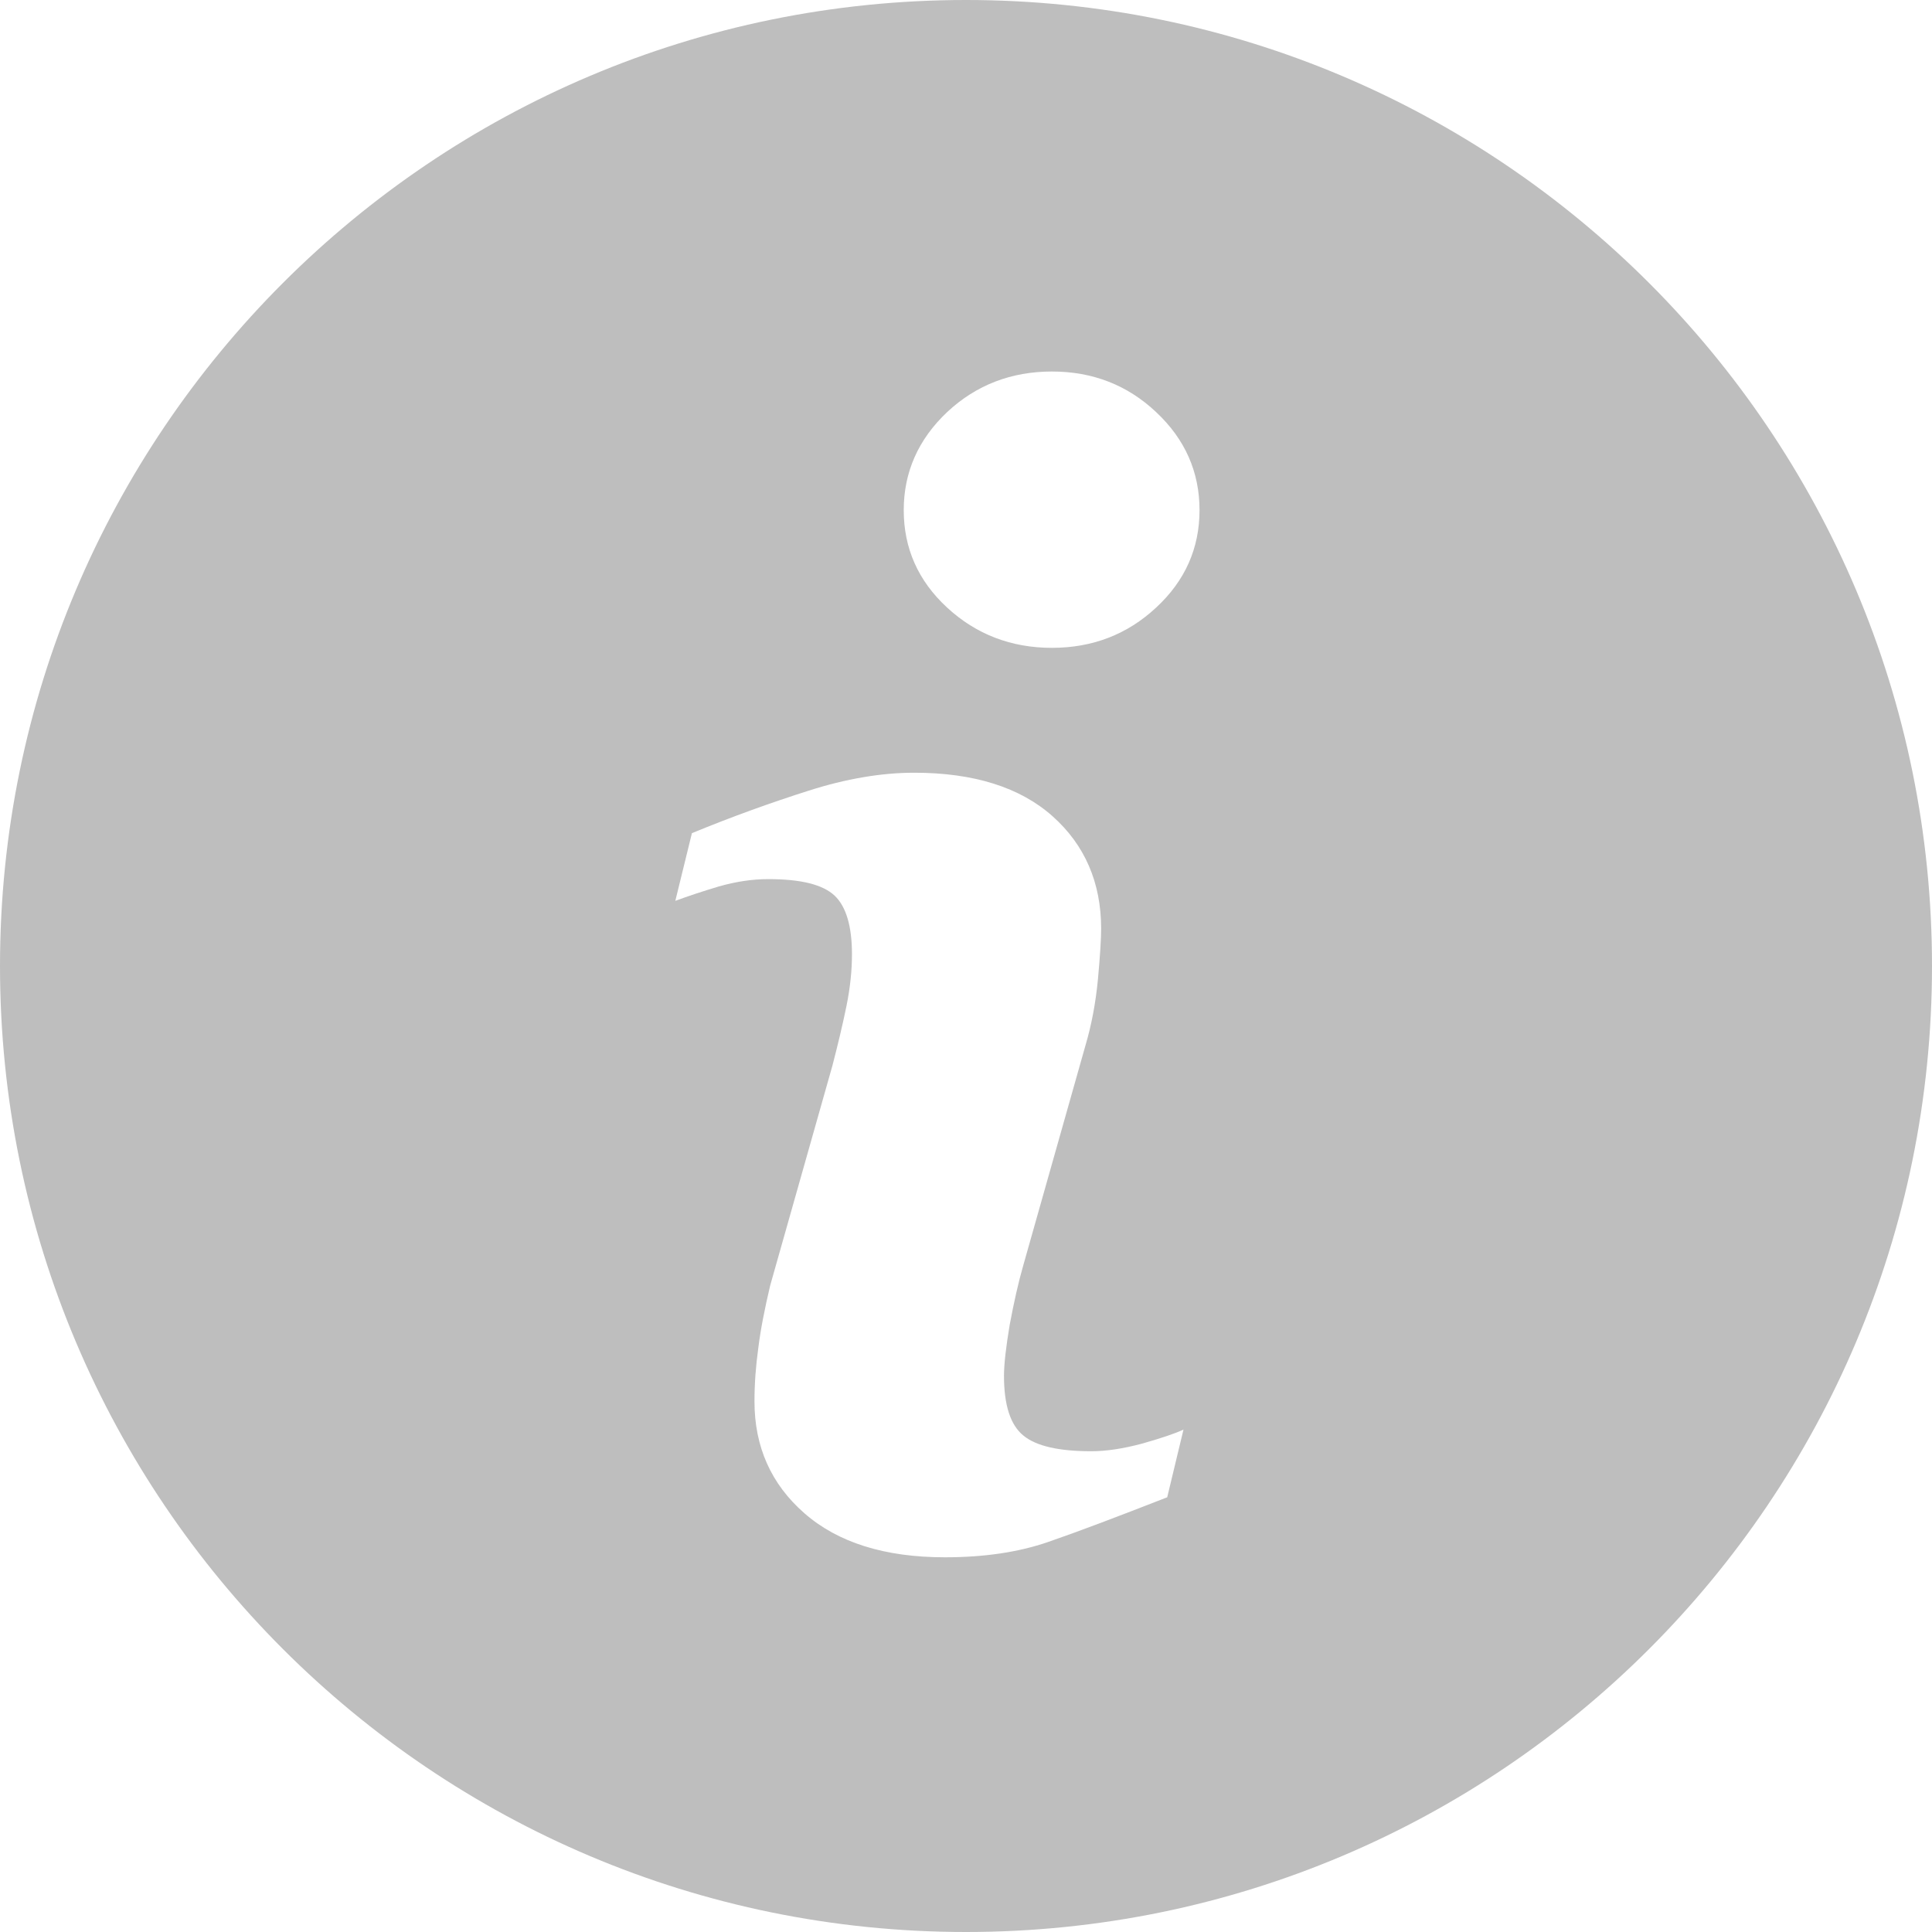 <?xml version="1.0" encoding="utf-8"?>
<svg viewBox="196.202 115.494 143.384 143.384" width="143.384px" height="143.384px" xmlns="http://www.w3.org/2000/svg"><path d="M 267.891 115.494 C 228.302 115.494 196.202 147.594 196.202 187.189 C 196.202 226.779 228.302 258.878 267.891 258.878 C 307.486 258.878 339.586 226.779 339.586 187.189 C 339.586 147.594 307.486 115.494 267.891 115.494 Z M 282.827 226.615 C 279.131 228.059 276.188 229.176 273.985 229.934 C 271.781 230.693 269.245 231.069 266.325 231.069 C 261.871 231.069 258.387 229.977 255.898 227.798 C 253.428 225.638 252.196 222.864 252.196 219.502 C 252.196 218.197 252.293 216.868 252.482 215.52 C 252.651 214.142 252.955 212.625 253.362 210.895 L 257.98 194.582 C 258.387 193.016 258.739 191.547 259.024 190.151 C 259.309 188.749 259.431 187.468 259.431 186.309 C 259.431 184.246 259 182.777 258.15 181.97 C 257.27 181.138 255.637 180.738 253.216 180.738 C 252.032 180.738 250.8 180.926 249.544 181.284 C 248.288 181.66 247.22 182.018 246.321 182.352 L 247.553 177.327 C 250.564 176.089 253.453 175.051 256.226 174.171 C 258.982 173.291 261.61 172.842 264.049 172.842 C 268.486 172.842 271.921 173.934 274.318 176.071 C 276.71 178.201 277.924 180.999 277.924 184.416 C 277.924 185.126 277.851 186.382 277.687 188.16 C 277.517 189.939 277.207 191.571 276.758 193.088 L 272.158 209.354 C 271.781 210.659 271.448 212.152 271.138 213.809 C 270.859 215.472 270.713 216.752 270.713 217.602 C 270.713 219.763 271.187 221.256 272.158 222.038 C 273.111 222.821 274.792 223.198 277.189 223.198 C 278.3 223.198 279.556 223.01 280.982 222.627 C 282.378 222.227 283.398 221.893 284.035 221.589 L 282.827 226.615 Z M 282.002 160.588 C 279.866 162.579 277.28 163.574 274.27 163.574 C 271.26 163.574 268.65 162.579 266.495 160.588 C 264.335 158.597 263.273 156.176 263.273 153.354 C 263.273 150.531 264.359 148.092 266.495 146.077 C 268.65 144.062 271.26 143.066 274.27 143.066 C 277.28 143.066 279.866 144.062 282.002 146.077 C 284.157 148.092 285.225 150.531 285.225 153.354 C 285.225 156.176 284.157 158.597 282.002 160.588 Z" style="fill: rgb(190, 190, 190);" id="object-0" transform="matrix(1, 0, 0, 1, 7.105427357601002e-15, 0)"/></svg>